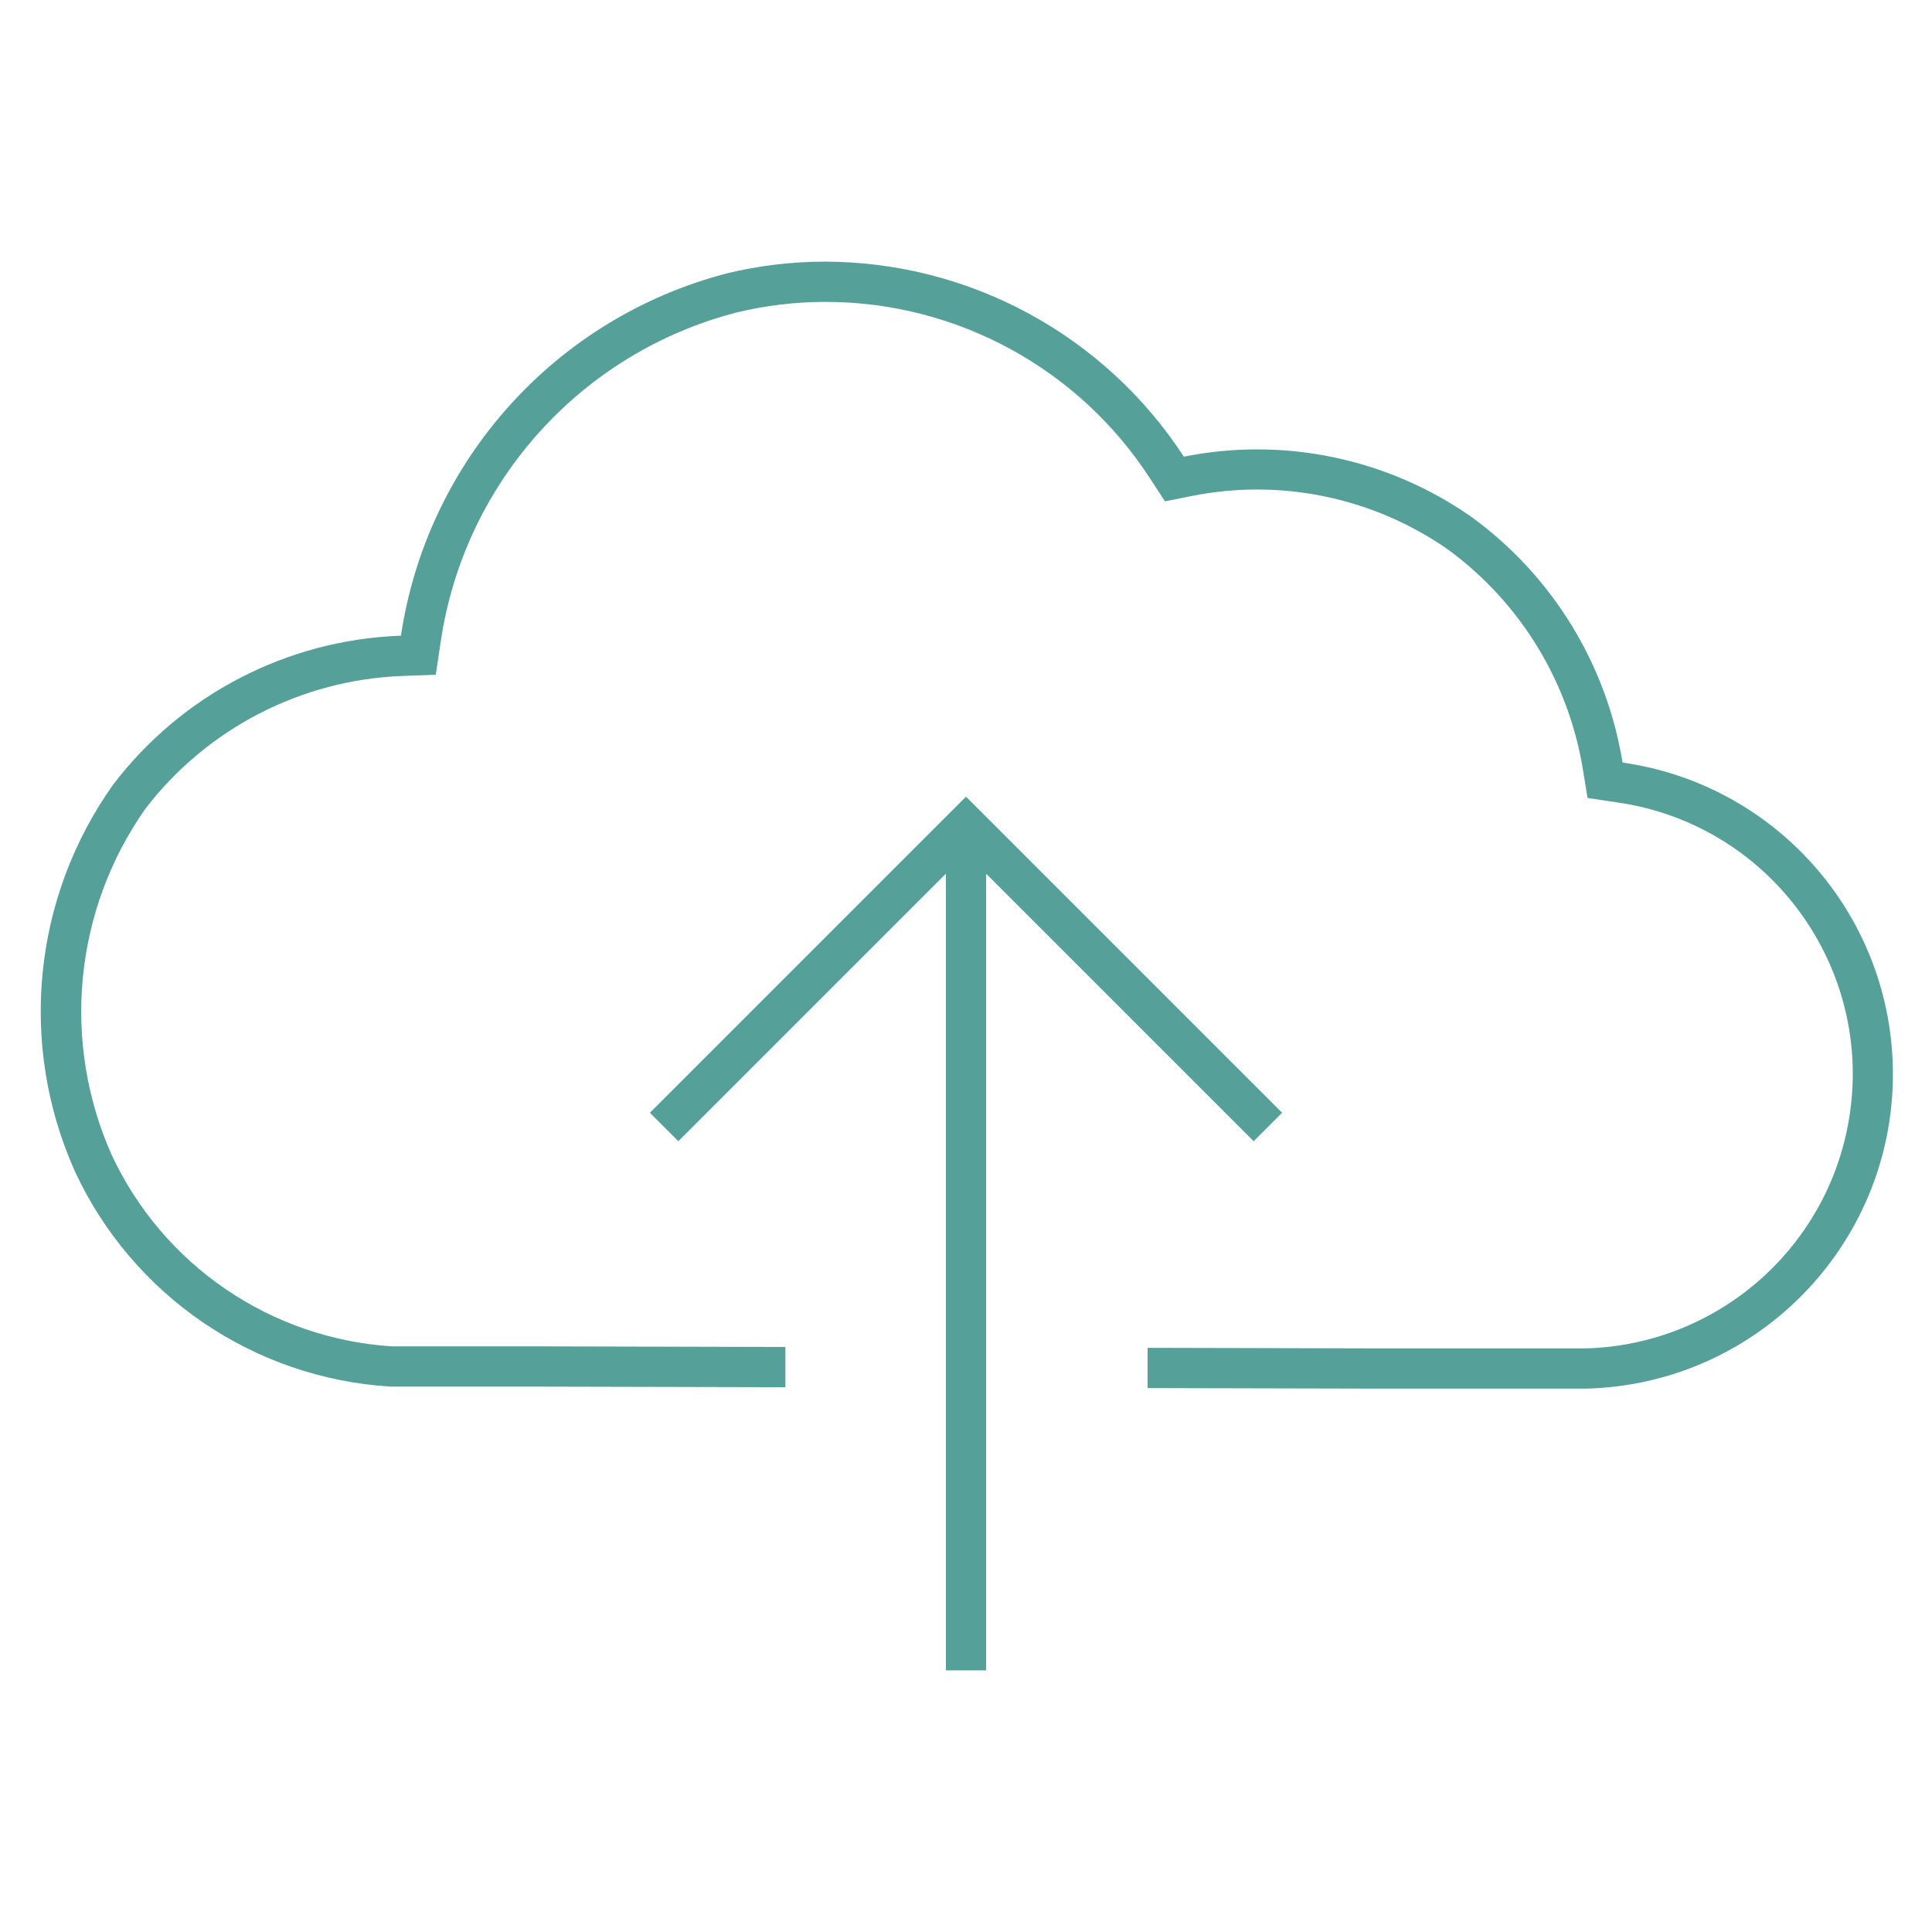 <?xml version="1.0" encoding="UTF-8" standalone="no"?>
<svg width="96" height="96" xmlns="http://www.w3.org/2000/svg" xmlns:xlink="http://www.w3.org/1999/xlink" xml:space="preserve" overflow="hidden"><g><path d="M80.624 37.891C79.828 32.995 77.133 28.611 73.124 25.691 68.967 22.779 63.8 21.695 58.824 22.691 54.9 16.666 48.206 13.023 41.016 13 39.367 13 37.725 13.195 36.122 13.582 27.603 15.798 21.229 22.883 19.922 31.588 14.287 31.785 9.038 34.502 5.622 38.988 1.629 44.603 0.905 51.911 3.72 58.2 6.587 64.383 12.617 68.493 19.42 68.9L26.72 68.9 39.026 68.93 39.026 66.93 26.721 66.9 19.482 66.9C13.447 66.516 8.103 62.866 5.548 57.385 3.043 51.752 3.682 45.217 7.232 40.176 10.294 36.192 14.971 33.778 19.992 33.588L21.653 33.529 21.899 31.885C23.067 23.977 28.853 17.535 36.591 15.529 38.04 15.178 39.525 15.001 41.016 15 47.534 15.003 53.606 18.308 57.148 23.779L57.888 24.912 59.215 24.646C63.645 23.76 68.244 24.72 71.949 27.305 75.524 29.923 77.93 33.84 78.649 38.212L78.884 39.651 80.326 39.867C87.783 40.917 92.978 47.813 91.928 55.271 91.001 61.851 85.466 66.805 78.824 67L68.224 67 57.024 66.973 57.024 68.973 68.224 69 78.824 69C87.456 68.778 94.274 61.6 94.052 52.968 93.856 45.339 88.18 38.966 80.624 37.891Z" fill="#55A098"/><path d="M49 83 49 43.438C49 43.432 49.005 43.428 49.01 43.428 49.013 43.428 49.015 43.429 49.017 43.431L62.293 56.707 63.707 55.293 48 39.586 32.293 55.293 33.707 56.707 46.983 43.431C46.987 43.427 46.993 43.427 46.997 43.431 46.999 43.433 47 43.435 47 43.438L47 83Z" fill="#55A098"/></g></svg>